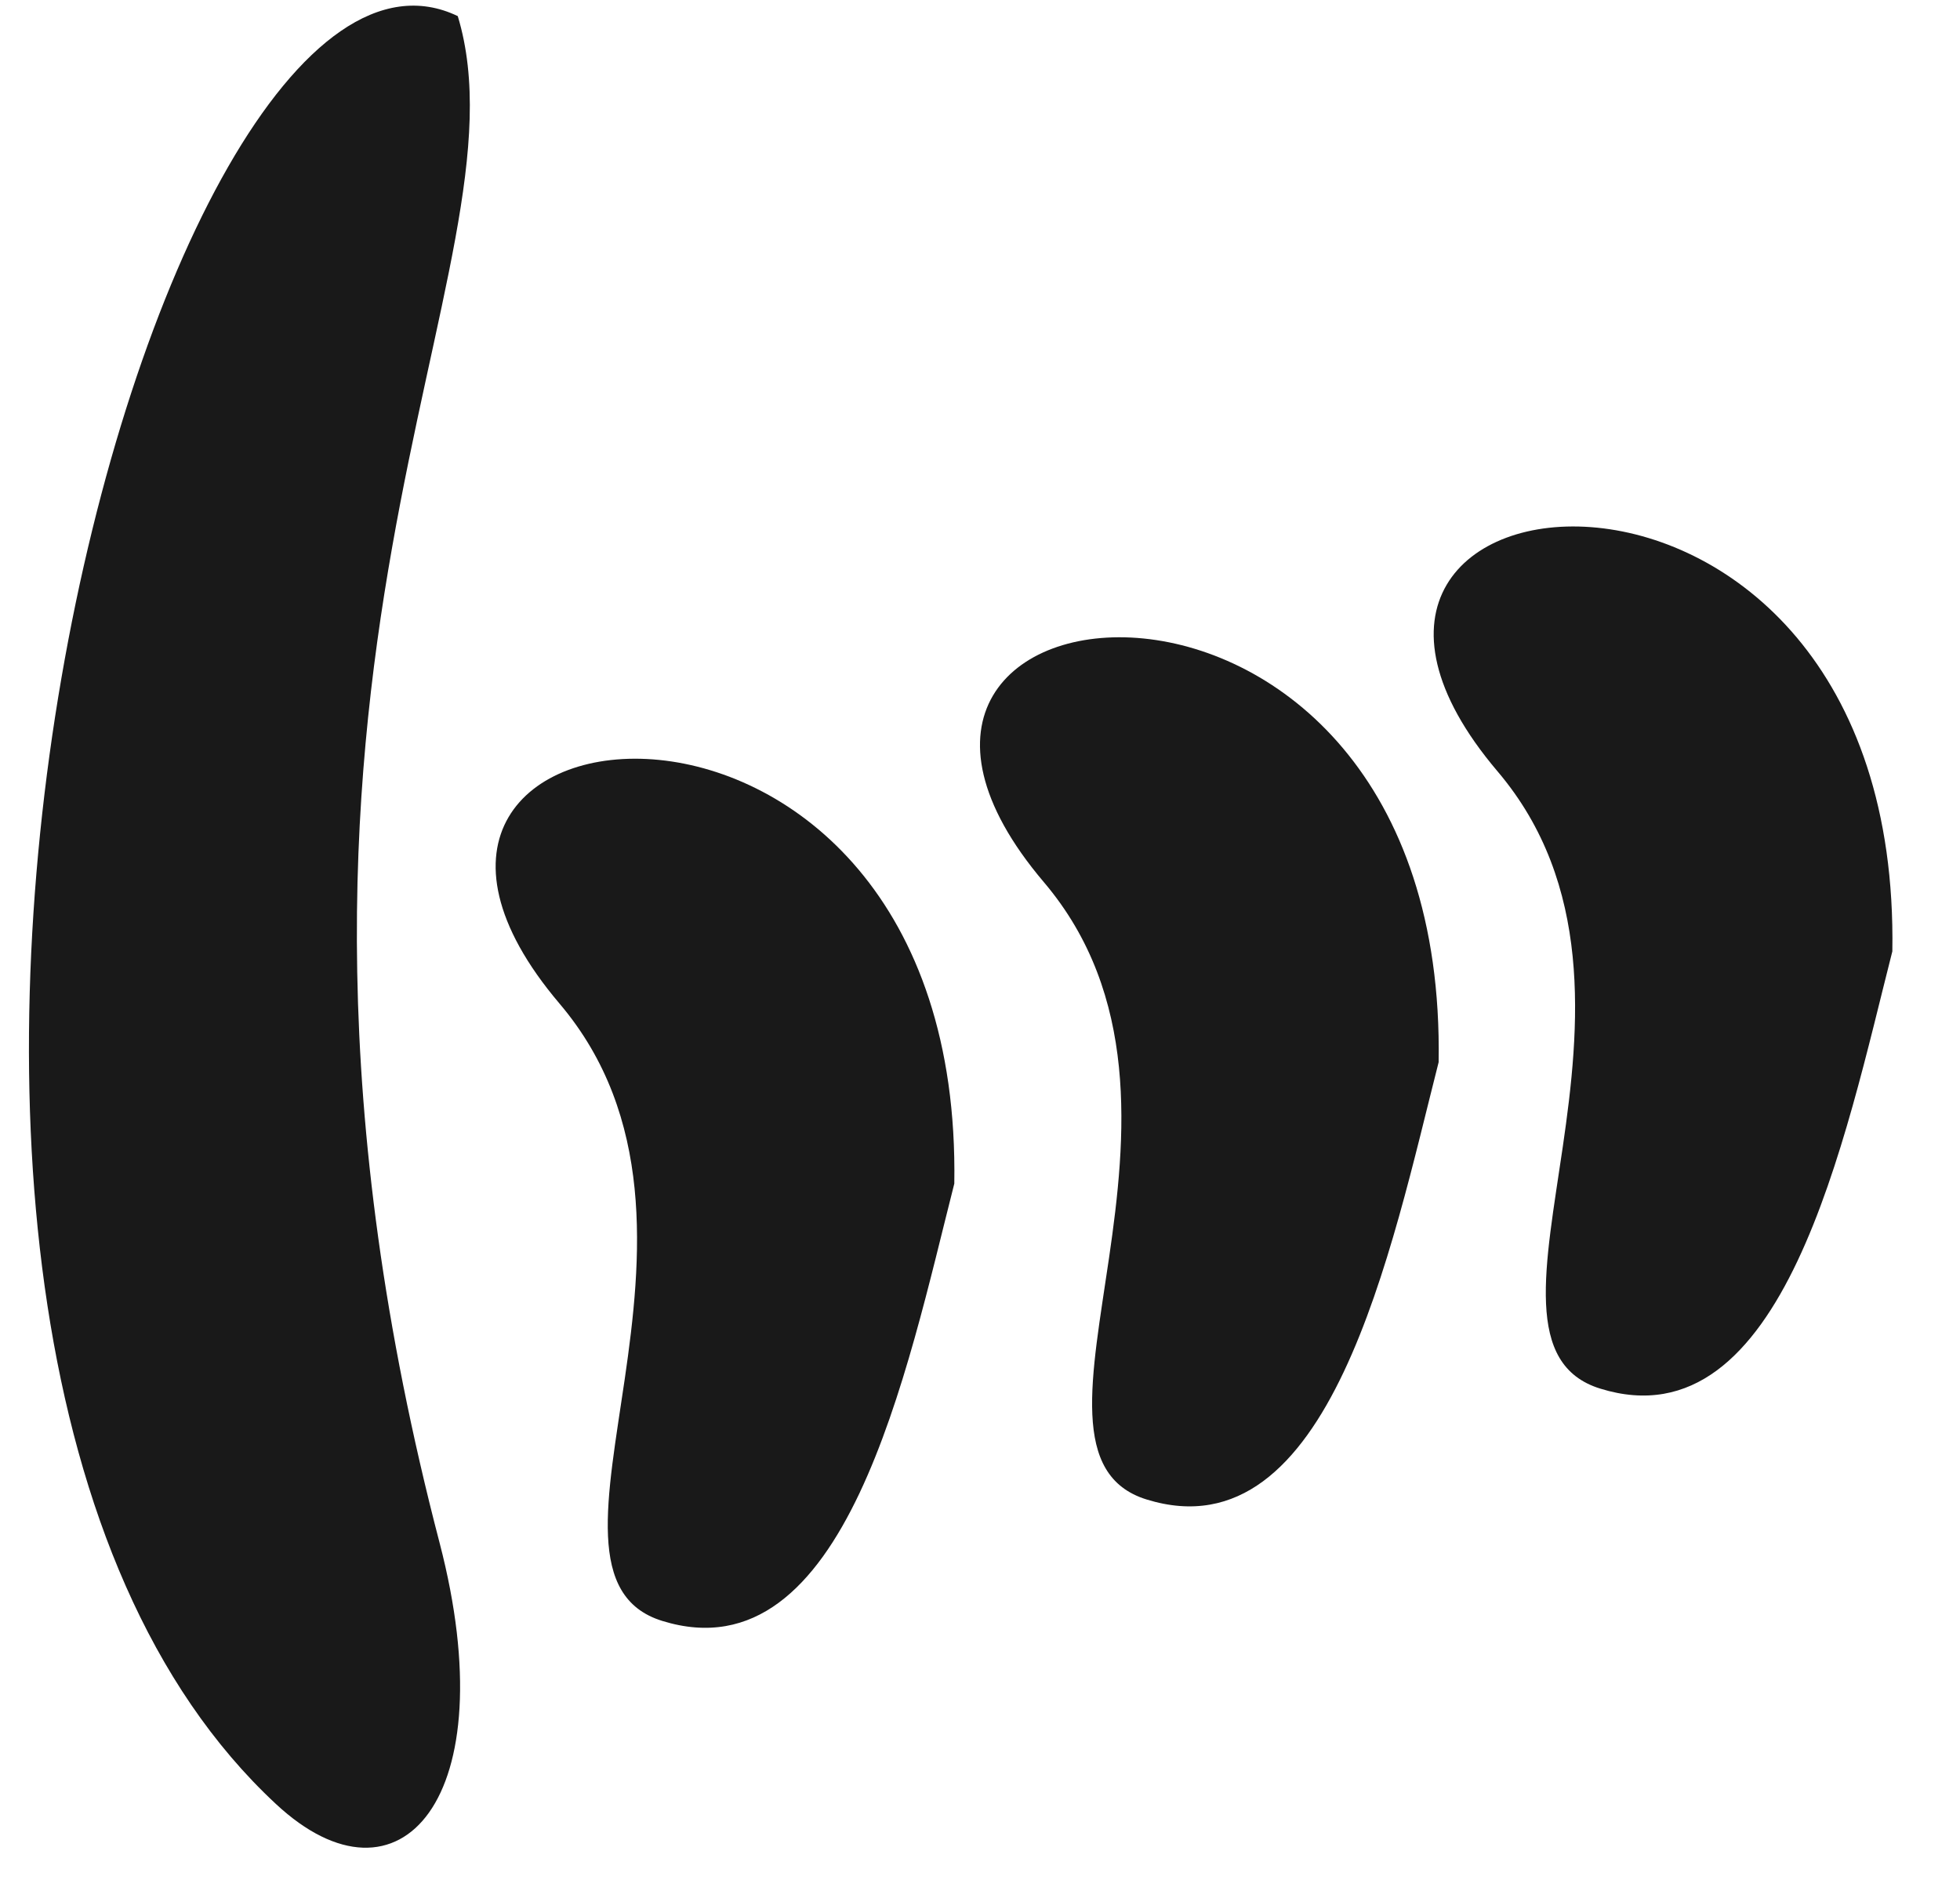 <?xml version="1.0" encoding="UTF-8"?> <svg xmlns="http://www.w3.org/2000/svg" width="27" height="26" viewBox="0 0 27 26" fill="none"><path d="M6.306 0.222C7.362 3.706 2.921 9.247 6.056 21.256C6.974 24.783 5.5 26.435 3.801 24.852C-3.172 18.371 2.059 -1.818 6.306 0.222Z" fill="#191919"></path><path d="M26.068 13.106C25.417 15.663 24.576 19.915 22.045 19.13C19.919 18.475 23.265 13.732 20.63 10.627C16.909 6.242 26.197 5.232 26.068 13.106Z" fill="#191919"></path><path d="M19.818 14.633C19.167 17.19 18.326 21.441 15.795 20.657C13.669 20.001 17.015 15.258 14.38 12.153C10.659 7.768 19.947 6.759 19.818 14.633Z" fill="#191919"></path><path d="M13.146 16.306C12.495 18.863 11.654 23.114 9.123 22.33C6.997 21.674 10.343 16.931 7.708 13.826C3.987 9.441 13.275 8.432 13.146 16.306Z" fill="#191919"></path></svg> 